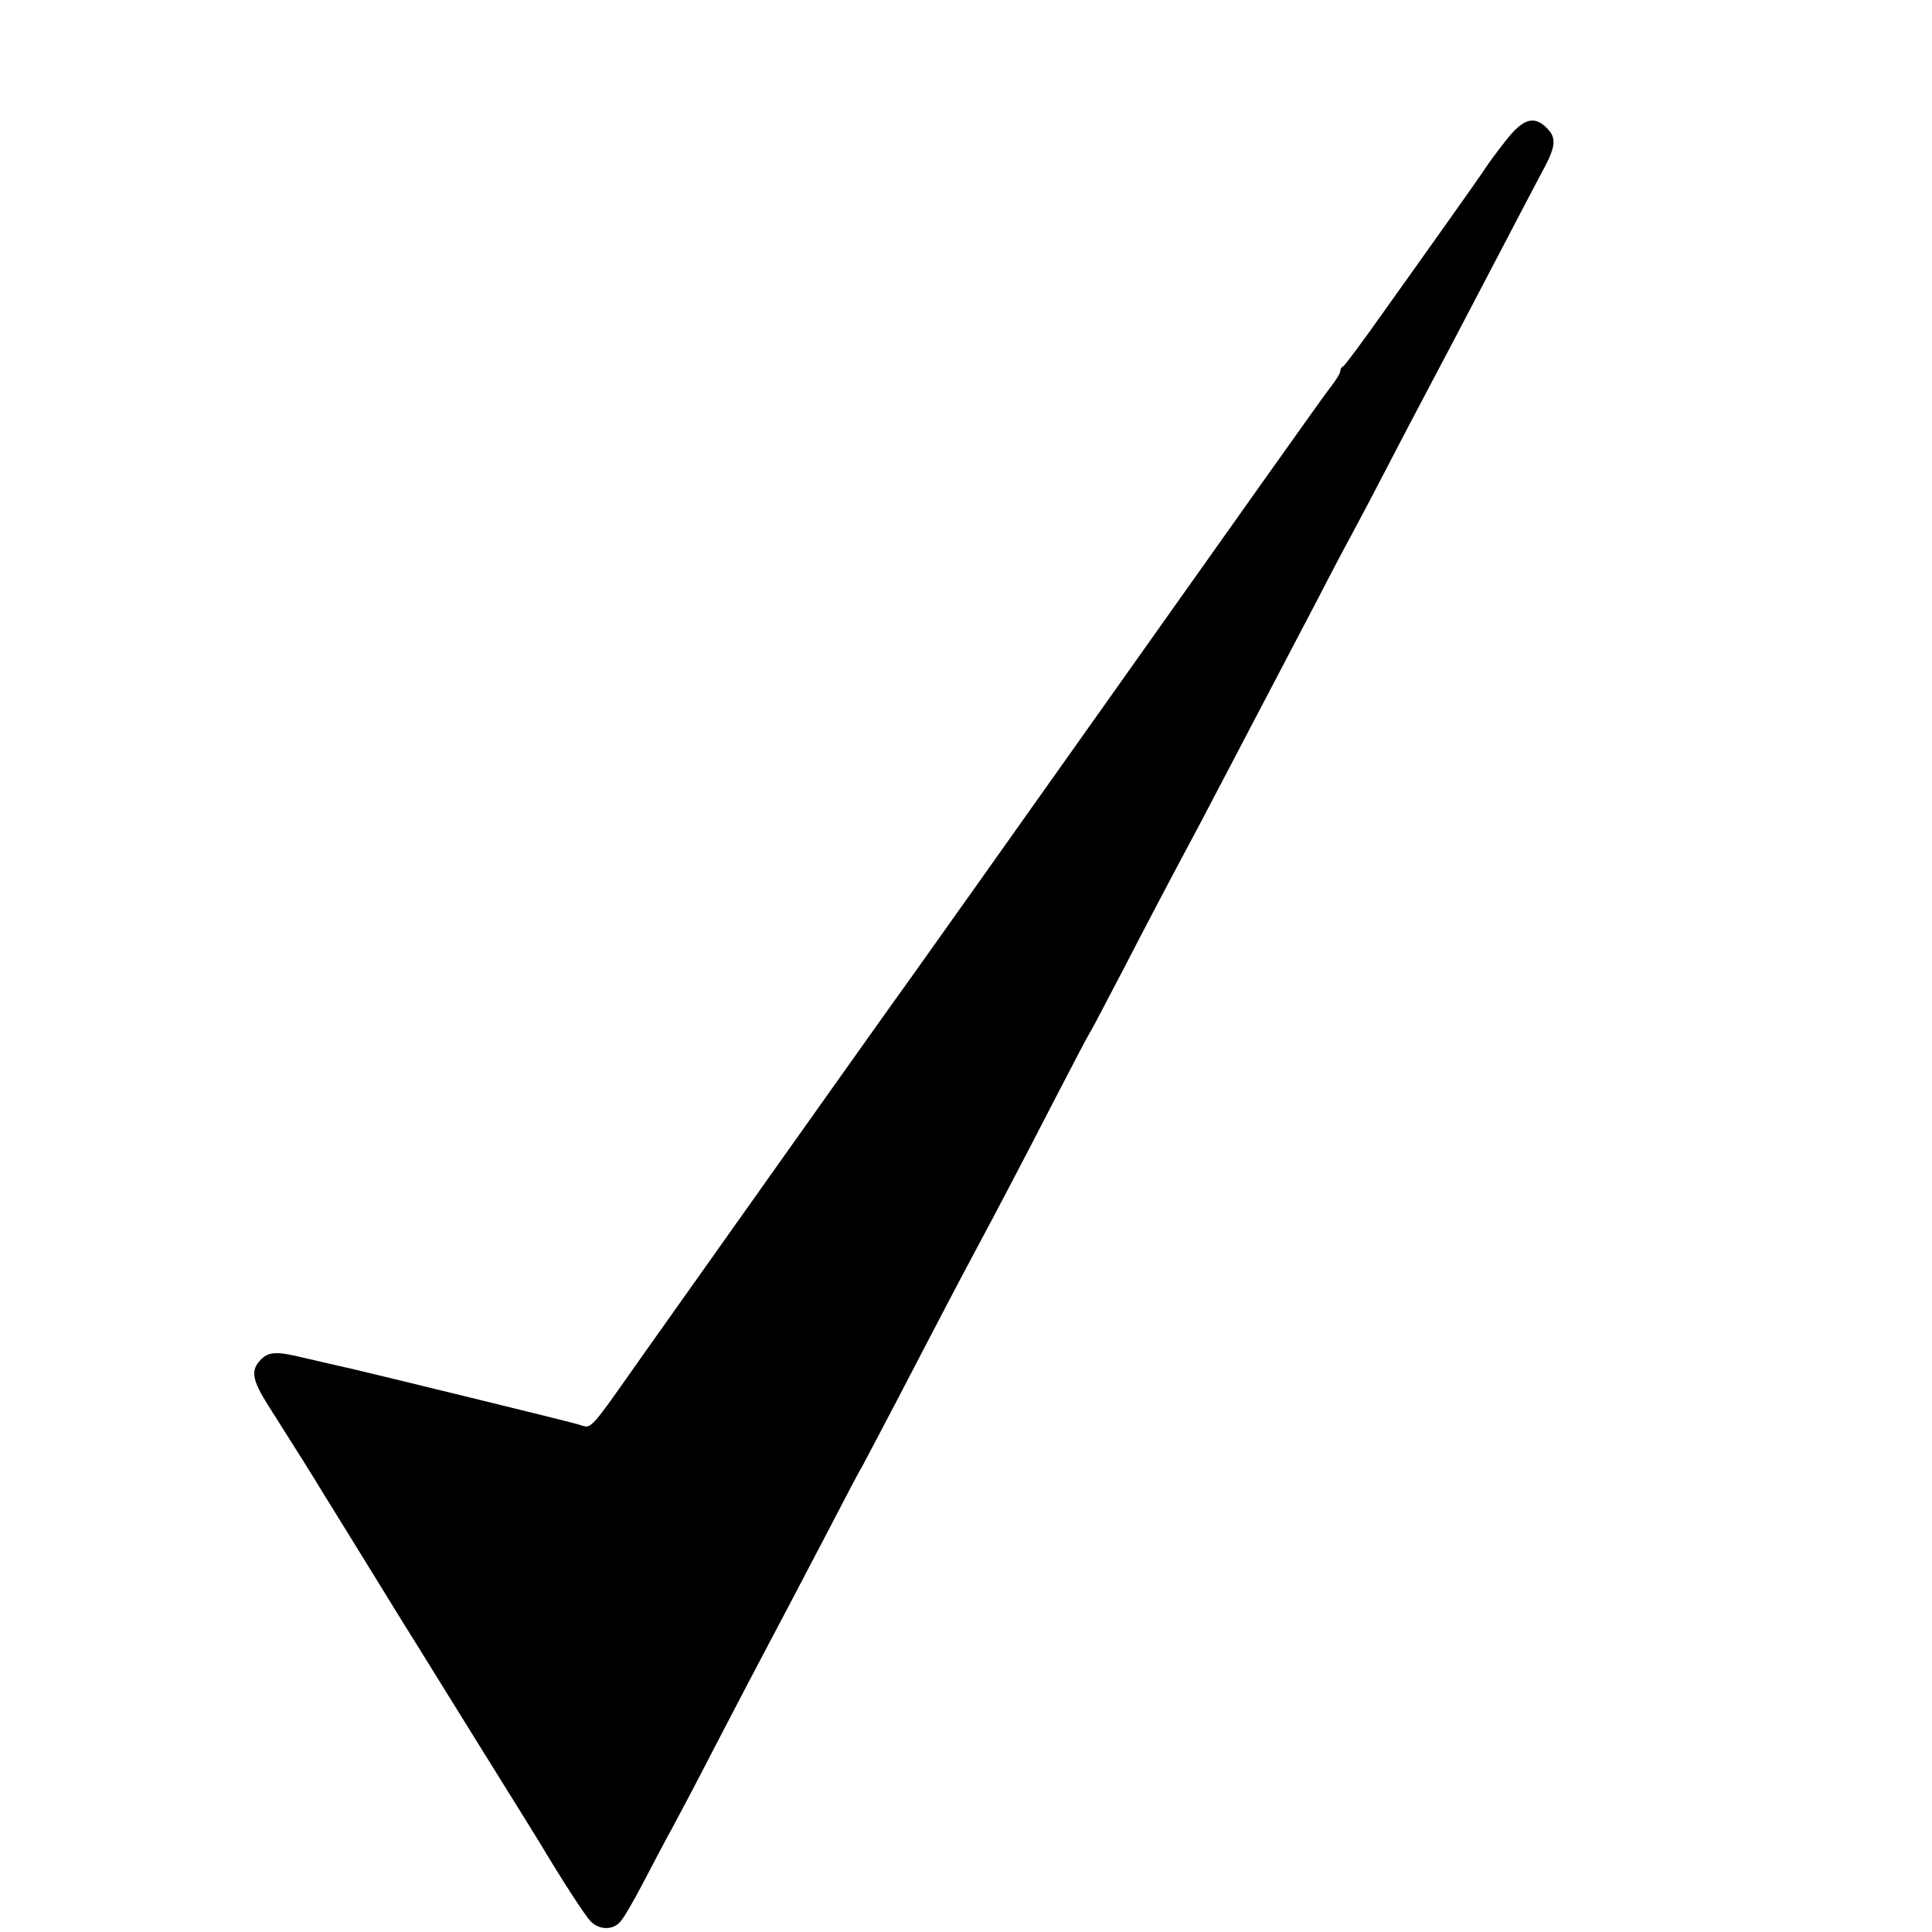 <?xml version="1.0" standalone="no"?>
<!DOCTYPE svg PUBLIC "-//W3C//DTD SVG 20010904//EN"
 "http://www.w3.org/TR/2001/REC-SVG-20010904/DTD/svg10.dtd">
<svg version="1.0" xmlns="http://www.w3.org/2000/svg"
 width="16pt" height="16pt" viewBox="0 0 16 16"
 preserveAspectRatio="xMidYMid meet">
<g transform="translate(0,16) scale(0.003,-0.003)"
fill="#000000" stroke="none">
<path d="M4159 4948 c-23 -29 -49 -64 -58 -78 -9 -14 -52 -75 -96 -137 -44
-62 -127 -179 -185 -260 -57 -81 -108 -149 -112 -151 -5 -2 -8 -8 -8 -13 0 -6
-13 -27 -29 -47 -16 -20 -277 -388 -581 -817 -304 -429 -566 -798 -582 -820
-26 -35 -331 -465 -721 -1015 -168 -238 -151 -220 -190 -209 -25 8 -563 139
-627 154 -24 5 -113 26 -135 31 -70 17 -93 16 -114 -5 -30 -30 -26 -56 21
-130 92 -145 107 -169 159 -254 30 -48 77 -125 105 -170 28 -45 75 -122 106
-172 31 -49 124 -200 208 -335 84 -135 160 -257 169 -272 62 -104 126 -203
142 -219 24 -24 61 -24 81 -1 9 9 37 57 63 107 26 50 64 122 85 160 21 39 68
128 105 200 88 170 169 323 215 410 20 39 70 133 110 210 40 77 80 154 90 170
9 17 54 102 100 190 91 175 165 317 215 410 49 91 134 253 220 420 43 83 85
164 95 180 10 17 52 98 95 180 73 141 98 189 209 397 87 166 187 357 316 603
34 66 79 152 100 190 21 39 66 124 100 190 34 66 84 161 110 210 108 204 140
267 210 400 40 77 88 168 106 202 39 71 42 95 14 123 -35 35 -65 26 -111 -32z"/>
</g>
</svg>
